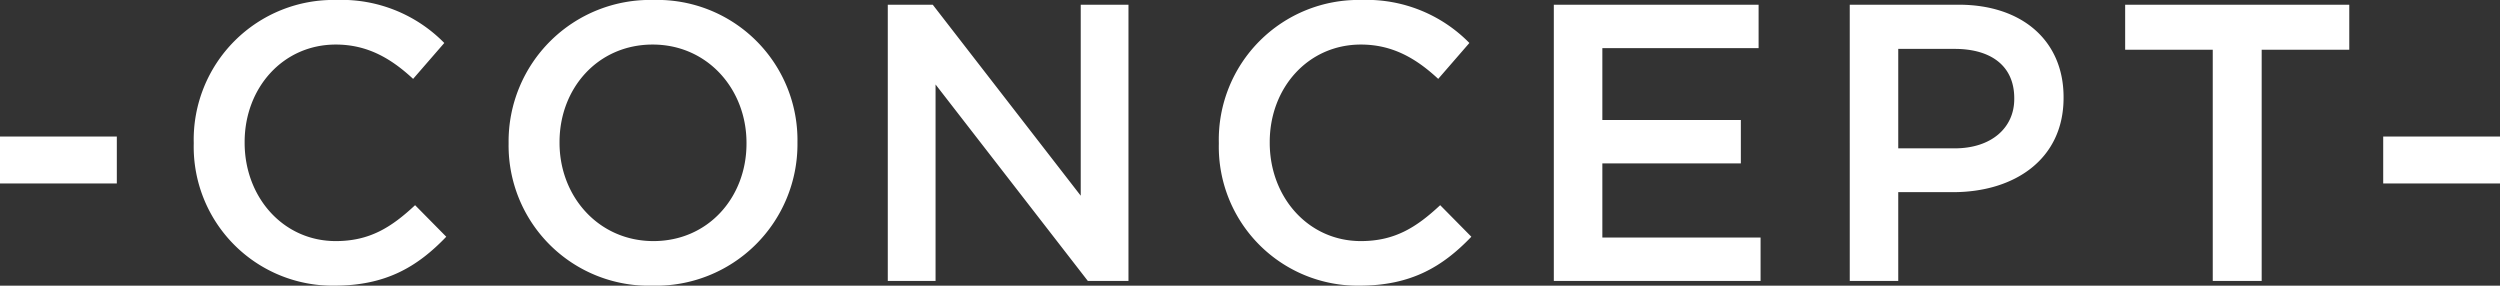<svg xmlns="http://www.w3.org/2000/svg" width="304.128" height="34.752" viewBox="0 0 304.128 34.752">
  <rect x="0" y="0" width="304.128" height="34.752" fill="#333333" stroke="none"/>
  <path id="パス_15955" data-name="パス 15955" d="M2.688-11.856H16.9v-5.712H2.688ZM43.344.576c6.288,0,10.128-2.3,13.632-5.952l-3.792-3.84c-2.88,2.688-5.52,4.368-9.648,4.368-6.432,0-11.088-5.376-11.088-11.952v-.1c0-6.576,4.656-11.856,11.088-11.856,3.84,0,6.72,1.68,9.408,4.176l3.792-4.368a17.514,17.514,0,0,0-13.152-5.232A17,17,0,0,0,26.256-16.8v.1A16.9,16.9,0,0,0,43.344.576Zm38.736,0A17.215,17.215,0,0,0,99.7-16.8v-.1a17.056,17.056,0,0,0-17.52-17.28A17.215,17.215,0,0,0,64.56-16.8v.1A17.056,17.056,0,0,0,82.08.576Zm.1-5.424c-6.672,0-11.424-5.424-11.424-11.952v-.1c0-6.528,4.656-11.856,11.328-11.856S93.5-23.328,93.5-16.8v.1C93.5-10.176,88.848-4.848,82.176-4.848ZM110.688,0H116.5V-23.9L135.024,0h4.944V-33.6H134.16v23.232l-18-23.232h-5.472Zm57.36.576c6.288,0,10.128-2.3,13.632-5.952l-3.792-3.84c-2.88,2.688-5.52,4.368-9.648,4.368-6.432,0-11.088-5.376-11.088-11.952v-.1c0-6.576,4.656-11.856,11.088-11.856,3.84,0,6.72,1.68,9.408,4.176l3.792-4.368a17.514,17.514,0,0,0-13.152-5.232A17,17,0,0,0,150.96-16.8v.1A16.9,16.9,0,0,0,168.048.576ZM191.712,0h25.152V-5.28H197.616V-14.3h16.848v-5.28H197.616V-28.32h19.008V-33.6H191.712Zm36,0h5.9V-10.8h6.672c7.392,0,13.44-3.936,13.44-11.472v-.1c0-6.768-4.944-11.232-12.768-11.232H227.712Zm5.9-16.128v-12.1h6.864c4.416,0,7.248,2.064,7.248,6v.1c0,3.5-2.784,6-7.248,6ZM271.872,0h5.952V-28.128H288.48V-33.6H261.216v5.472h10.656Zm20.736-11.856h14.208v-5.712H292.608Z" transform="translate(-2.688 34.176)" fill="#fff"/>
</svg>
